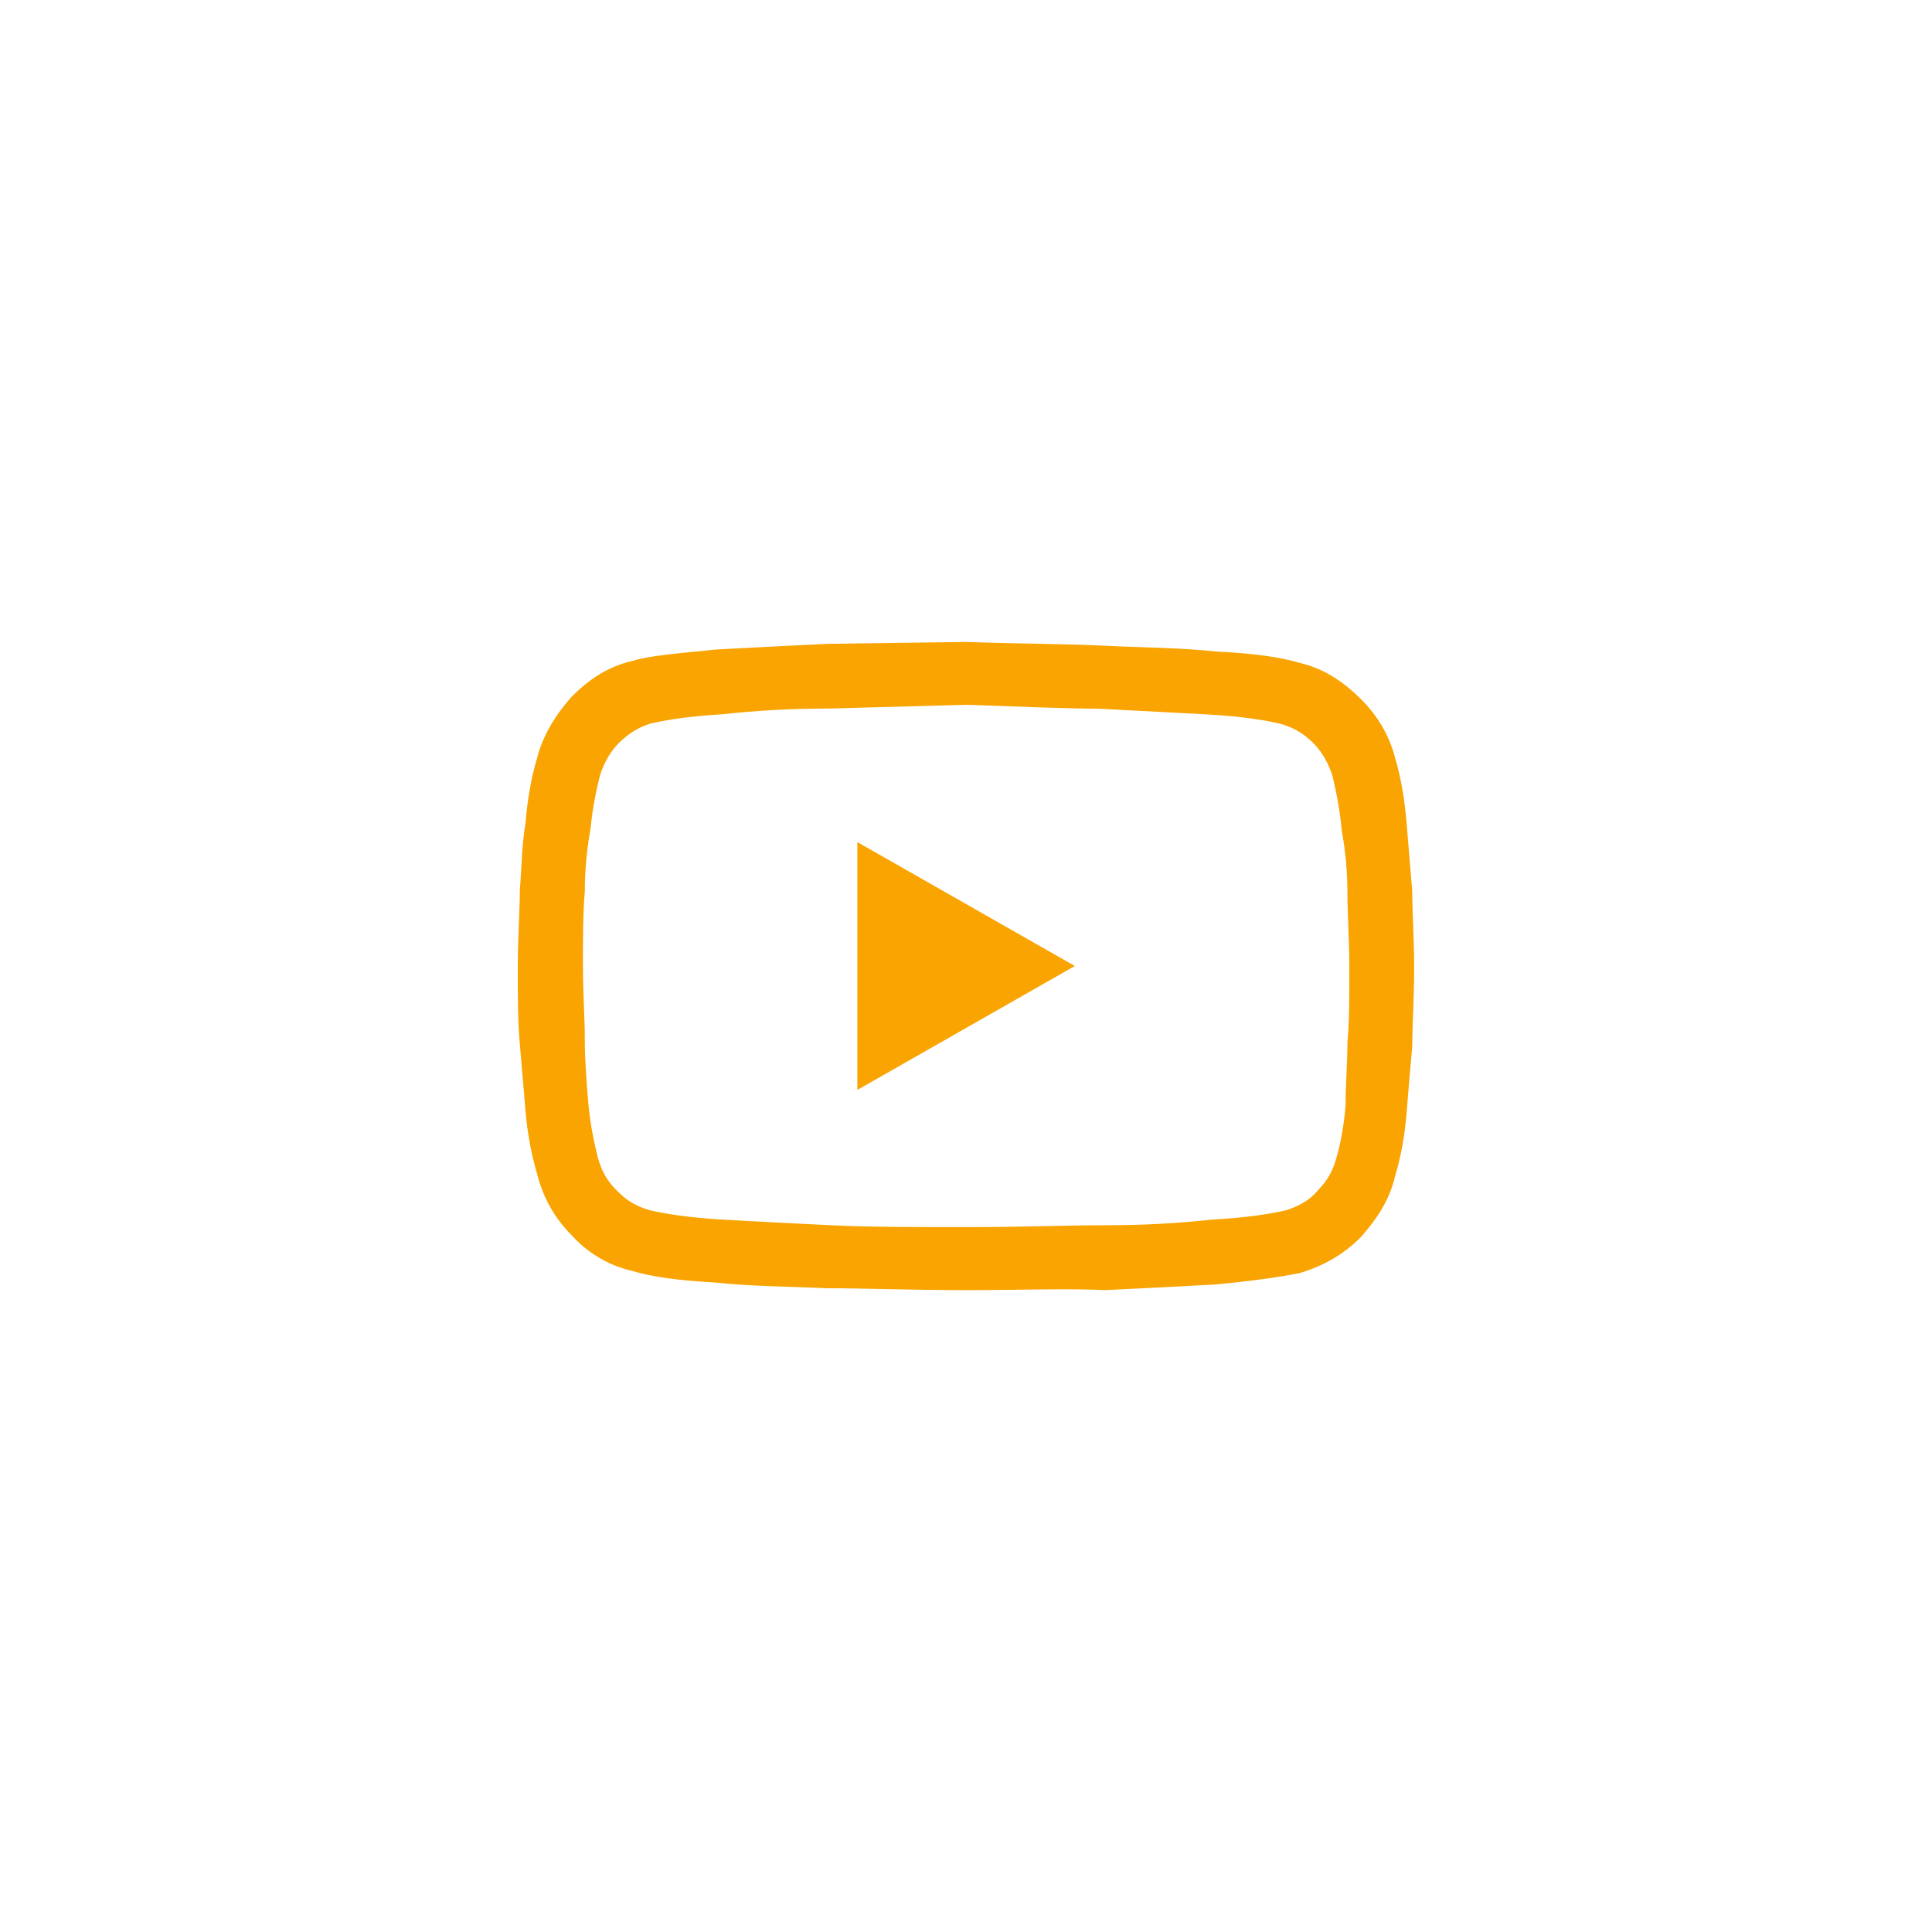 <?xml version="1.0" encoding="utf-8"?>
<!-- Generator: Adobe Illustrator 16.0.0, SVG Export Plug-In . SVG Version: 6.00 Build 0)  -->
<!DOCTYPE svg PUBLIC "-//W3C//DTD SVG 1.1//EN" "http://www.w3.org/Graphics/SVG/1.1/DTD/svg11.dtd">
<svg version="1.1" id="Capa_1" xmlns="http://www.w3.org/2000/svg" xmlns:xlink="http://www.w3.org/1999/xlink" x="0px" y="0px"
	 width="21.5px" height="21.5px" viewBox="0 0 21.5 21.5" enable-background="new 0 0 21.5 21.5" xml:space="preserve">
<g>
	<path fill="#F9A400" d="M10.751,7.843L9.222,7.885c-0.424,0-0.805,0.022-1.188,0.064C7.673,7.97,7.398,8.013,7.228,8.055
		c-0.127,0.043-0.232,0.106-0.34,0.212c-0.105,0.106-0.17,0.234-0.211,0.361C6.634,8.798,6.591,9.01,6.572,9.222
		c-0.043,0.234-0.064,0.468-0.064,0.7c-0.021,0.234-0.021,0.51-0.021,0.828c0,0.297,0.021,0.574,0.021,0.828
		c0,0.232,0.021,0.488,0.041,0.721c0.023,0.234,0.064,0.424,0.107,0.594c0.043,0.148,0.105,0.256,0.213,0.361
		c0.105,0.107,0.211,0.17,0.359,0.213c0.17,0.041,0.445,0.084,0.807,0.105c0.383,0.021,0.785,0.043,1.209,0.063
		c0.426,0.021,0.934,0.021,1.529,0.021c0.594,0,1.102-0.021,1.528-0.021c0.424,0,0.807-0.021,1.188-0.063
		c0.385-0.021,0.658-0.064,0.828-0.105c0.127-0.043,0.254-0.105,0.342-0.213c0.104-0.105,0.17-0.213,0.211-0.361
		c0.043-0.146,0.086-0.357,0.104-0.594c0-0.232,0.021-0.488,0.021-0.699c0.021-0.232,0.021-0.511,0.021-0.829
		c0-0.297-0.021-0.594-0.021-0.826c0-0.234-0.021-0.468-0.063-0.701c-0.021-0.233-0.064-0.445-0.105-0.615
		c-0.043-0.127-0.107-0.255-0.213-0.361c-0.107-0.105-0.213-0.169-0.361-0.212c-0.17-0.042-0.445-0.085-0.807-0.105
		c-0.381-0.021-0.785-0.042-1.209-0.064C11.855,7.885,11.346,7.864,10.751,7.843 M10.751,14.357c-0.617,0-1.125-0.021-1.549-0.021
		c-0.426-0.02-0.828-0.02-1.232-0.063c-0.402-0.021-0.721-0.064-0.932-0.129c-0.277-0.063-0.51-0.211-0.68-0.402
		c-0.191-0.191-0.318-0.424-0.381-0.68c-0.064-0.213-0.107-0.445-0.129-0.699s-0.043-0.51-0.063-0.742
		c-0.023-0.256-0.023-0.532-0.023-0.851c0-0.339,0.023-0.636,0.023-0.869c0.02-0.233,0.02-0.488,0.063-0.743
		c0.021-0.254,0.064-0.509,0.129-0.722C6.04,8.182,6.188,7.949,6.358,7.757c0.189-0.19,0.402-0.339,0.68-0.402
		C7.25,7.291,7.568,7.27,7.97,7.228c0.404-0.021,0.807-0.043,1.232-0.063l1.549-0.021c0.615,0.021,1.124,0.021,1.549,0.042
		s0.826,0.021,1.229,0.064c0.425,0.021,0.722,0.063,0.935,0.127c0.274,0.064,0.488,0.212,0.681,0.403
		c0.188,0.188,0.315,0.403,0.381,0.657c0.063,0.213,0.104,0.446,0.127,0.722c0.021,0.255,0.043,0.51,0.063,0.764
		c0,0.234,0.021,0.531,0.021,0.849c0,0.341-0.021,0.638-0.021,0.871c-0.021,0.233-0.043,0.487-0.063,0.743
		c-0.021,0.255-0.063,0.488-0.127,0.699c-0.063,0.276-0.211,0.488-0.381,0.681c-0.19,0.19-0.403,0.317-0.681,0.401
		c-0.213,0.043-0.51,0.086-0.935,0.127c-0.403,0.022-0.807,0.043-1.229,0.063C11.875,14.336,11.367,14.357,10.751,14.357"/>
	<polygon fill="#F9A400" points="9.541,12.129 9.541,9.371 11.961,10.75 	"/>
</g>
</svg>

